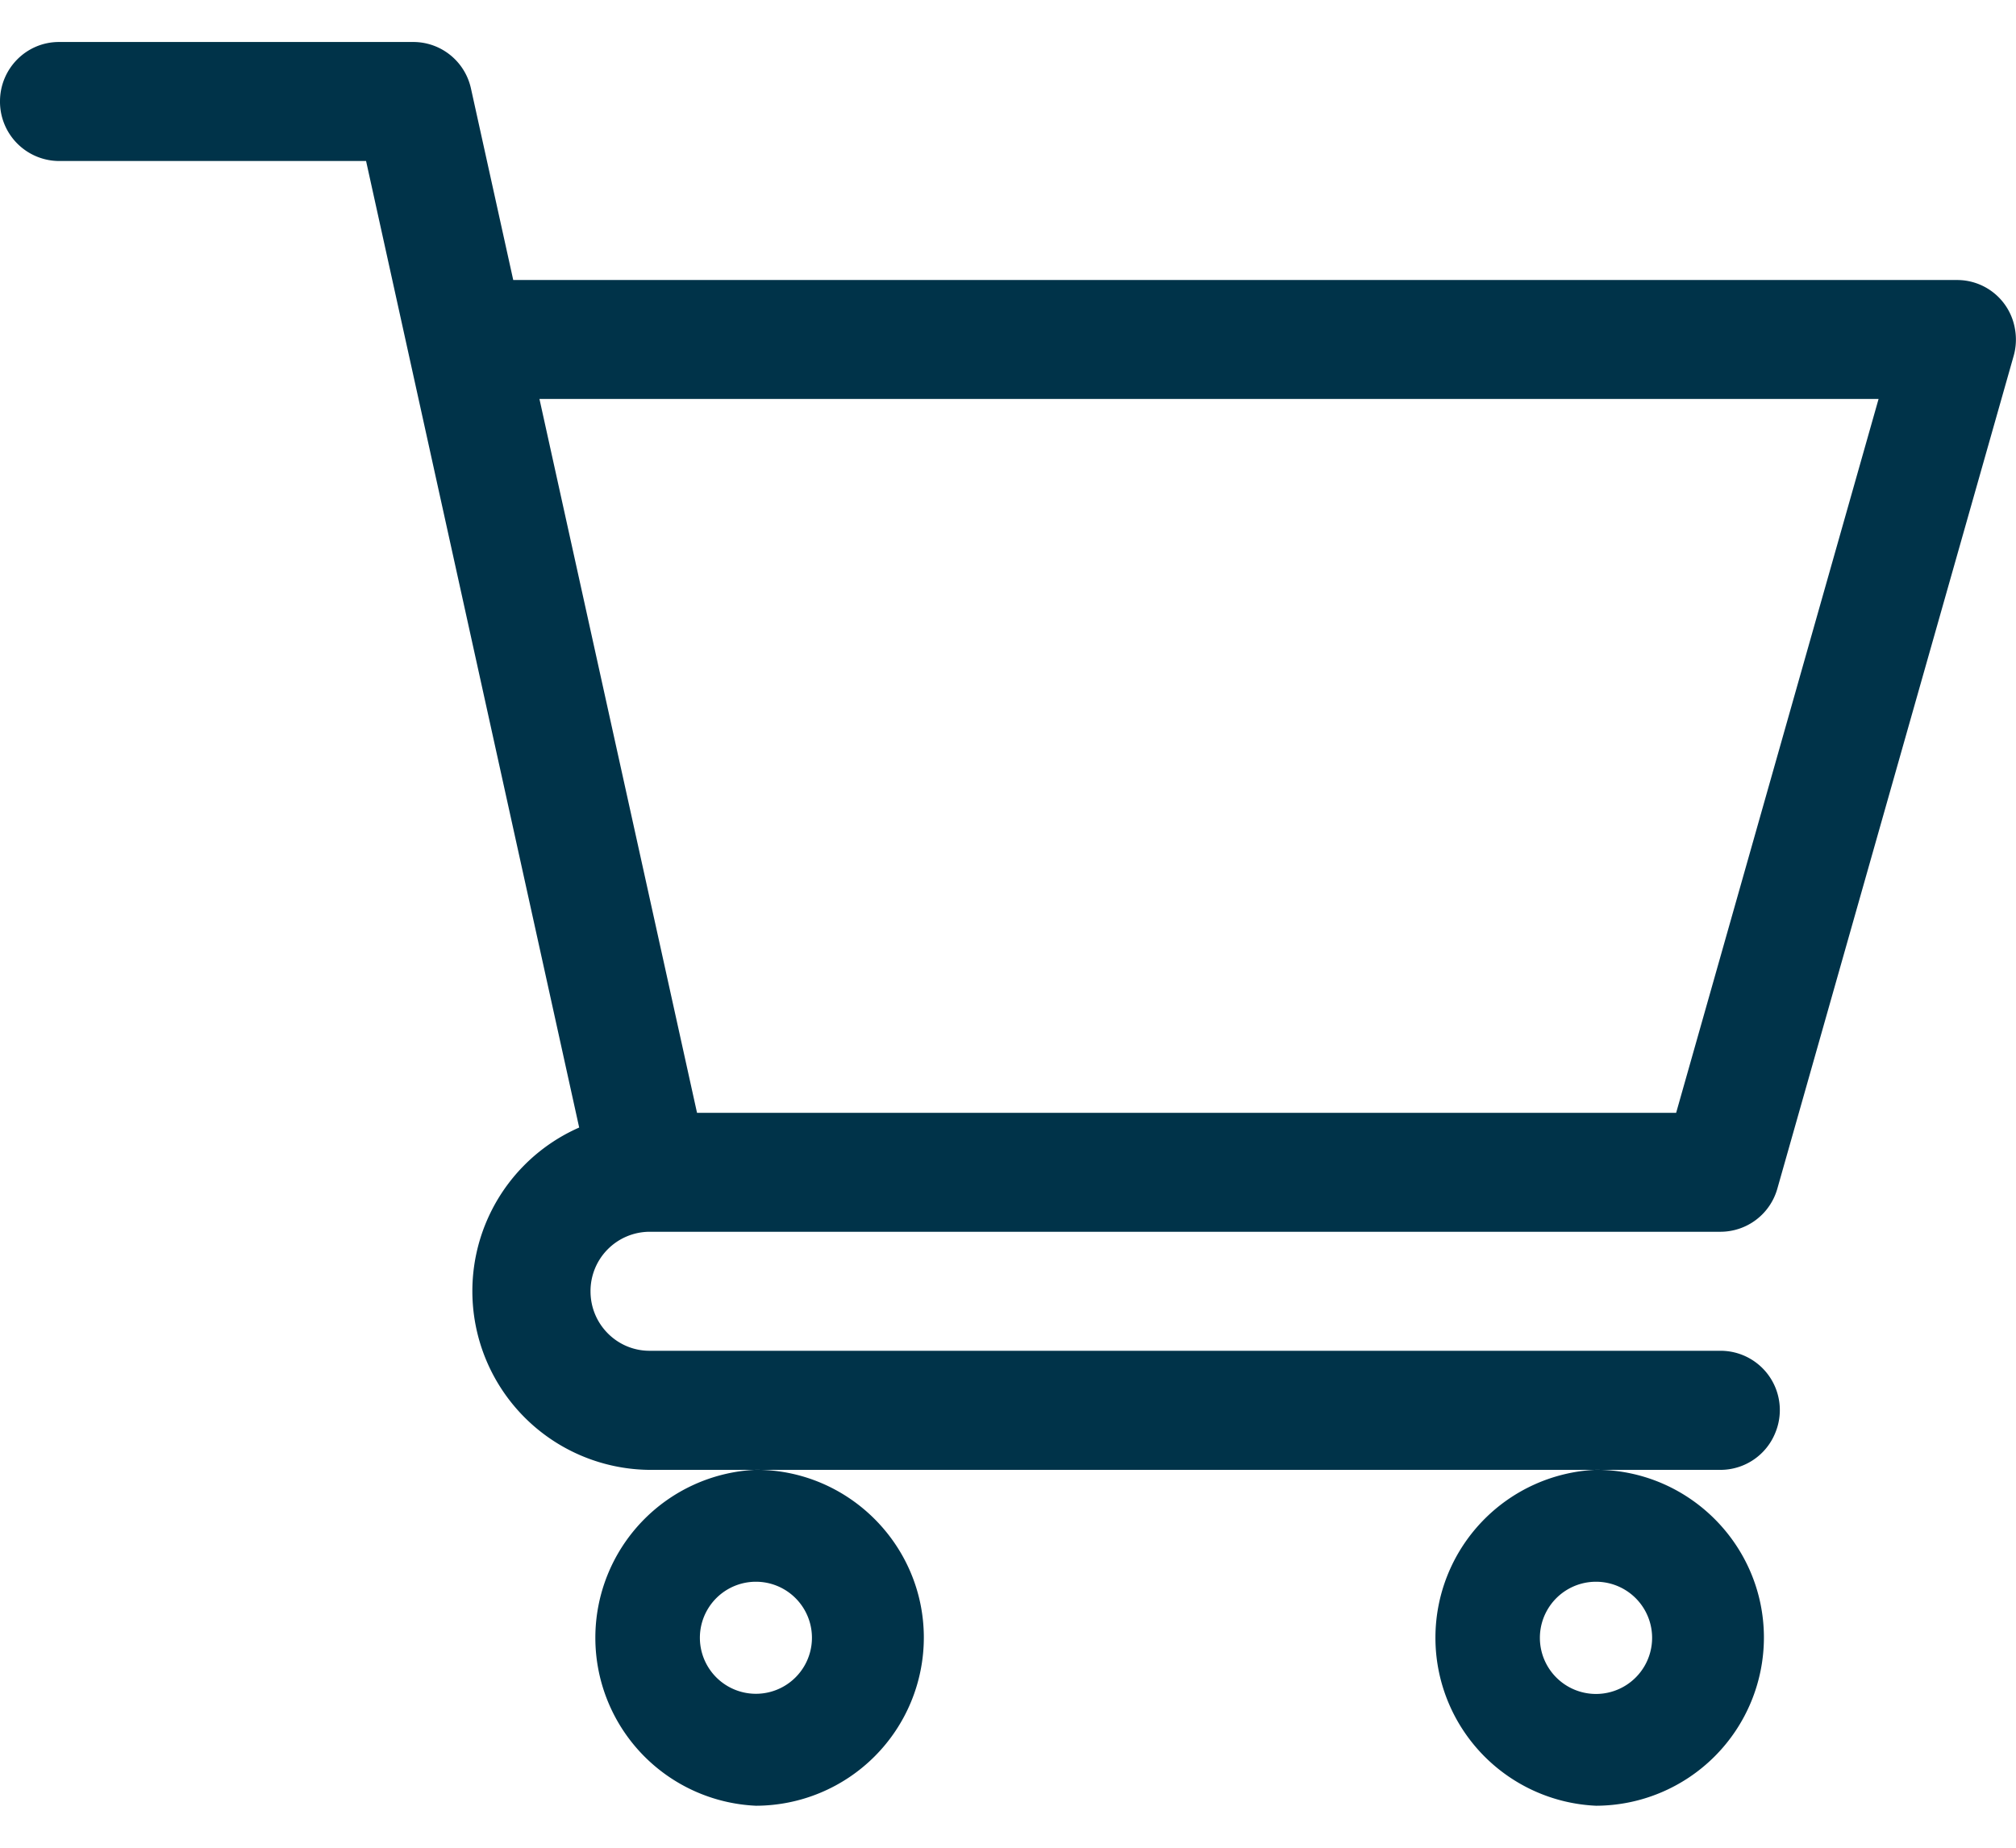 <svg width="24" height="22" fill="none" xmlns="http://www.w3.org/2000/svg"><path fill-rule="evenodd" clip-rule="evenodd" d="M9 17.5c1.102 0 1.998.898 1.998 1.998A2.003 2.003 0 019 21.5a2.002 2.002 0 010-4zm9.999 0c1.104 0 2 .898 2 1.998a2.004 2.004 0 01-1.998 2.002 2.002 2.002 0 010-4h-.002zm-10 1.333a.667.667 0 100 1.334.667.667 0 000-1.334zm10 0a.668.668 0 10.002 0h-.002zM4.92.5c.33 0 .616.23.687.555l.503 2.279h17.185a.698.698 0 01.692.579c.02.108.015.219-.015.325l-2.813 9.914a.704.704 0 01-.676.514H7.73a.706.706 0 00-.7.71c0 .39.315.707.702.707h12.75a.706.706 0 01.652.978.704.704 0 01-.651.44H7.733a2.128 2.128 0 01-.838-4.076L4.358 1.917H.702A.706.706 0 010 1.207C0 .817.314.5.702.5h4.219zm17.444 4.25H6.422l1.876 8.5h11.656l2.41-8.5z" fill="#003349"/></svg>